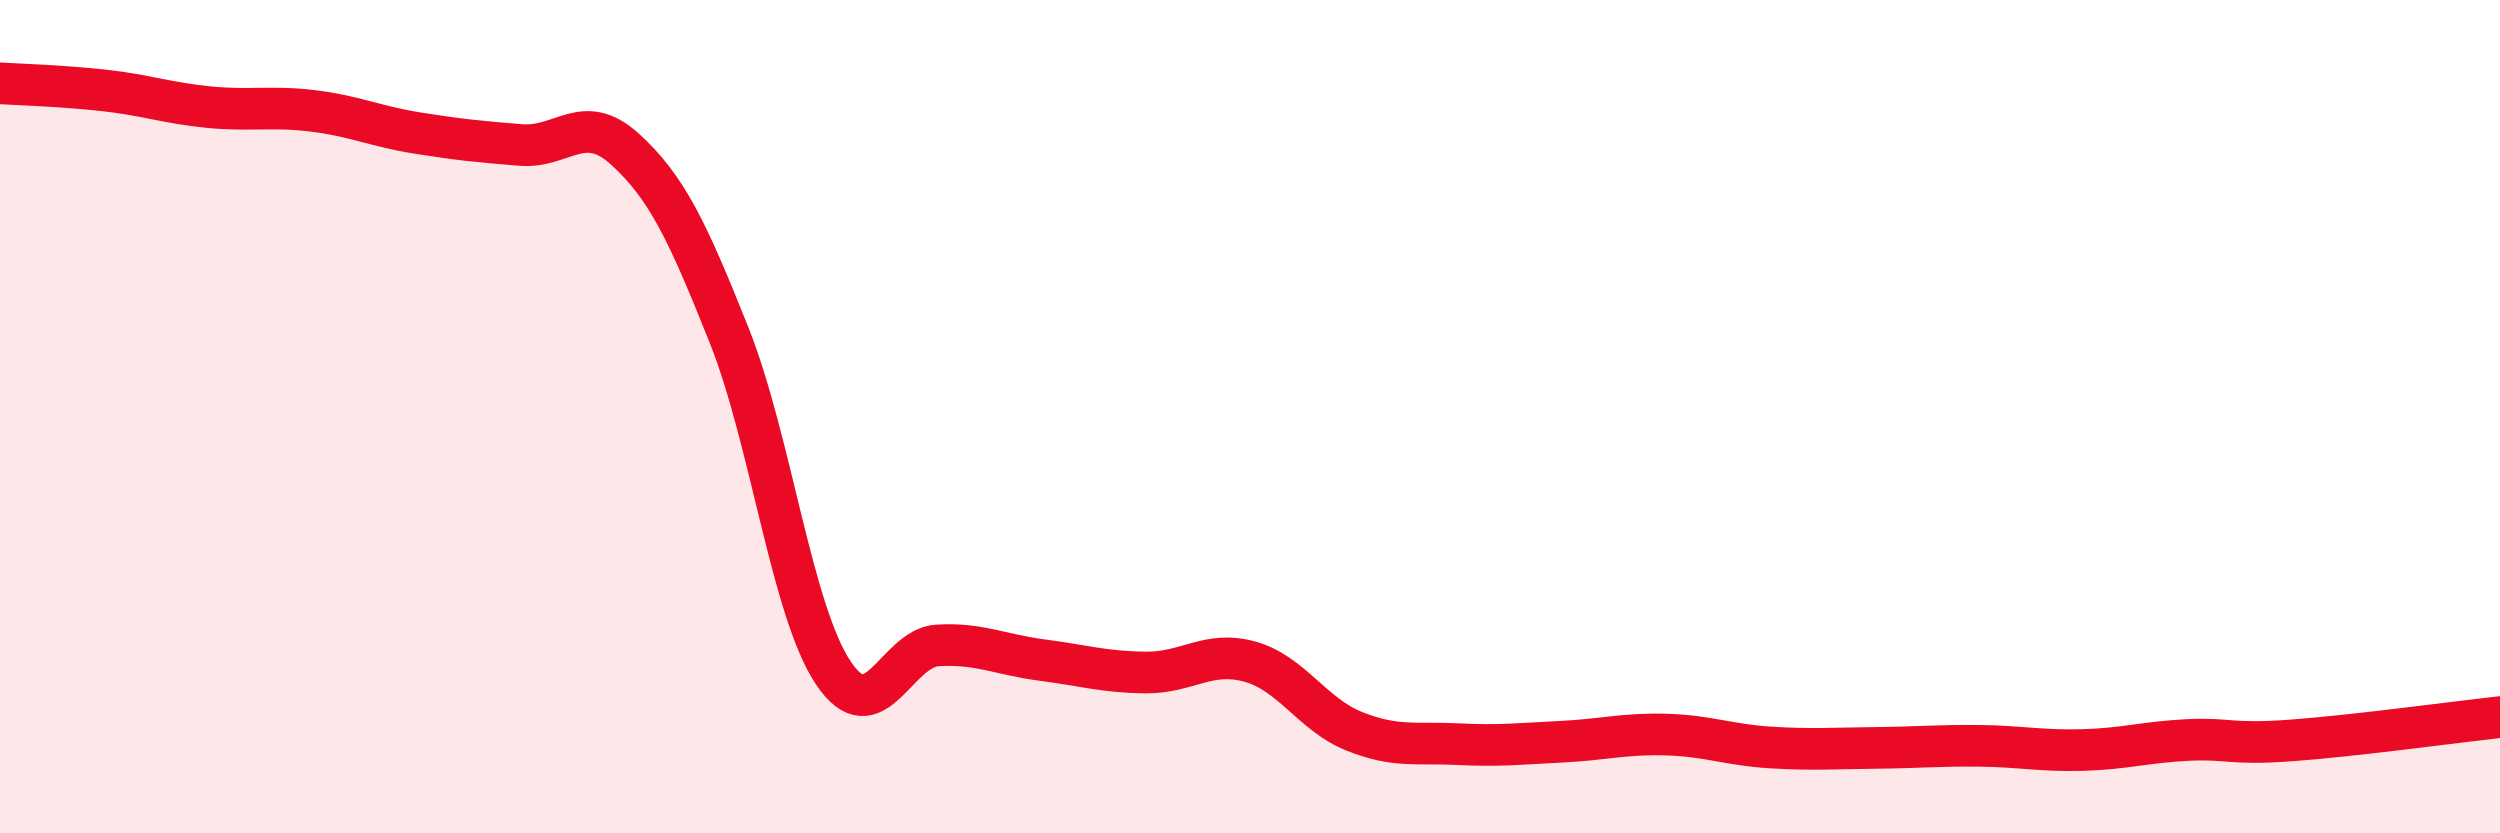 
    <svg width="60" height="20" viewBox="0 0 60 20" xmlns="http://www.w3.org/2000/svg">
      <path
        d="M 0,2 C 0.5,2.03 1.5,2.06 2.5,2.17 C 3.5,2.28 4,2.47 5,2.57 C 6,2.67 6.5,2.54 7.5,2.66 C 8.5,2.78 9,3.03 10,3.19 C 11,3.35 11.5,3.4 12.5,3.48 C 13.5,3.56 14,2.67 15,3.58 C 16,4.49 16.5,5.54 17.5,8.05 C 18.5,10.56 19,14.66 20,16.15 C 21,17.64 21.5,15.55 22.5,15.49 C 23.5,15.43 24,15.71 25,15.84 C 26,15.97 26.5,16.13 27.5,16.14 C 28.5,16.15 29,15.6 30,15.88 C 31,16.16 31.5,17.15 32.5,17.55 C 33.5,17.95 34,17.81 35,17.86 C 36,17.91 36.5,17.85 37.5,17.8 C 38.5,17.75 39,17.6 40,17.63 C 41,17.66 41.5,17.88 42.5,17.94 C 43.5,18 44,17.96 45,17.95 C 46,17.94 46.5,17.89 47.5,17.9 C 48.5,17.91 49,18.03 50,18 C 51,17.97 51.5,17.81 52.5,17.76 C 53.5,17.71 53.5,17.88 55,17.77 C 56.5,17.66 59,17.32 60,17.21L60 20L0 20Z"
        fill="#EB0A25"
        opacity="0.1"
        stroke-linecap="round"
        stroke-linejoin="round"
      />
      <path
        d="M 0,2 C 0.5,2.03 1.5,2.06 2.5,2.17 C 3.5,2.28 4,2.47 5,2.57 C 6,2.67 6.5,2.54 7.5,2.66 C 8.5,2.78 9,3.03 10,3.19 C 11,3.35 11.5,3.4 12.5,3.48 C 13.5,3.56 14,2.67 15,3.58 C 16,4.49 16.5,5.54 17.5,8.05 C 18.5,10.56 19,14.66 20,16.15 C 21,17.64 21.5,15.55 22.5,15.49 C 23.5,15.43 24,15.71 25,15.84 C 26,15.97 26.5,16.13 27.5,16.14 C 28.5,16.15 29,15.6 30,15.88 C 31,16.16 31.5,17.15 32.5,17.55 C 33.5,17.95 34,17.81 35,17.86 C 36,17.91 36.5,17.85 37.5,17.8 C 38.5,17.75 39,17.6 40,17.63 C 41,17.66 41.5,17.88 42.5,17.94 C 43.5,18 44,17.96 45,17.95 C 46,17.94 46.5,17.89 47.5,17.9 C 48.5,17.91 49,18.03 50,18 C 51,17.97 51.5,17.81 52.5,17.76 C 53.5,17.71 53.5,17.88 55,17.77 C 56.5,17.66 59,17.32 60,17.21"
        stroke="#EB0A25"
        stroke-width="1"
        fill="none"
        stroke-linecap="round"
        stroke-linejoin="round"
      />
    </svg>
  